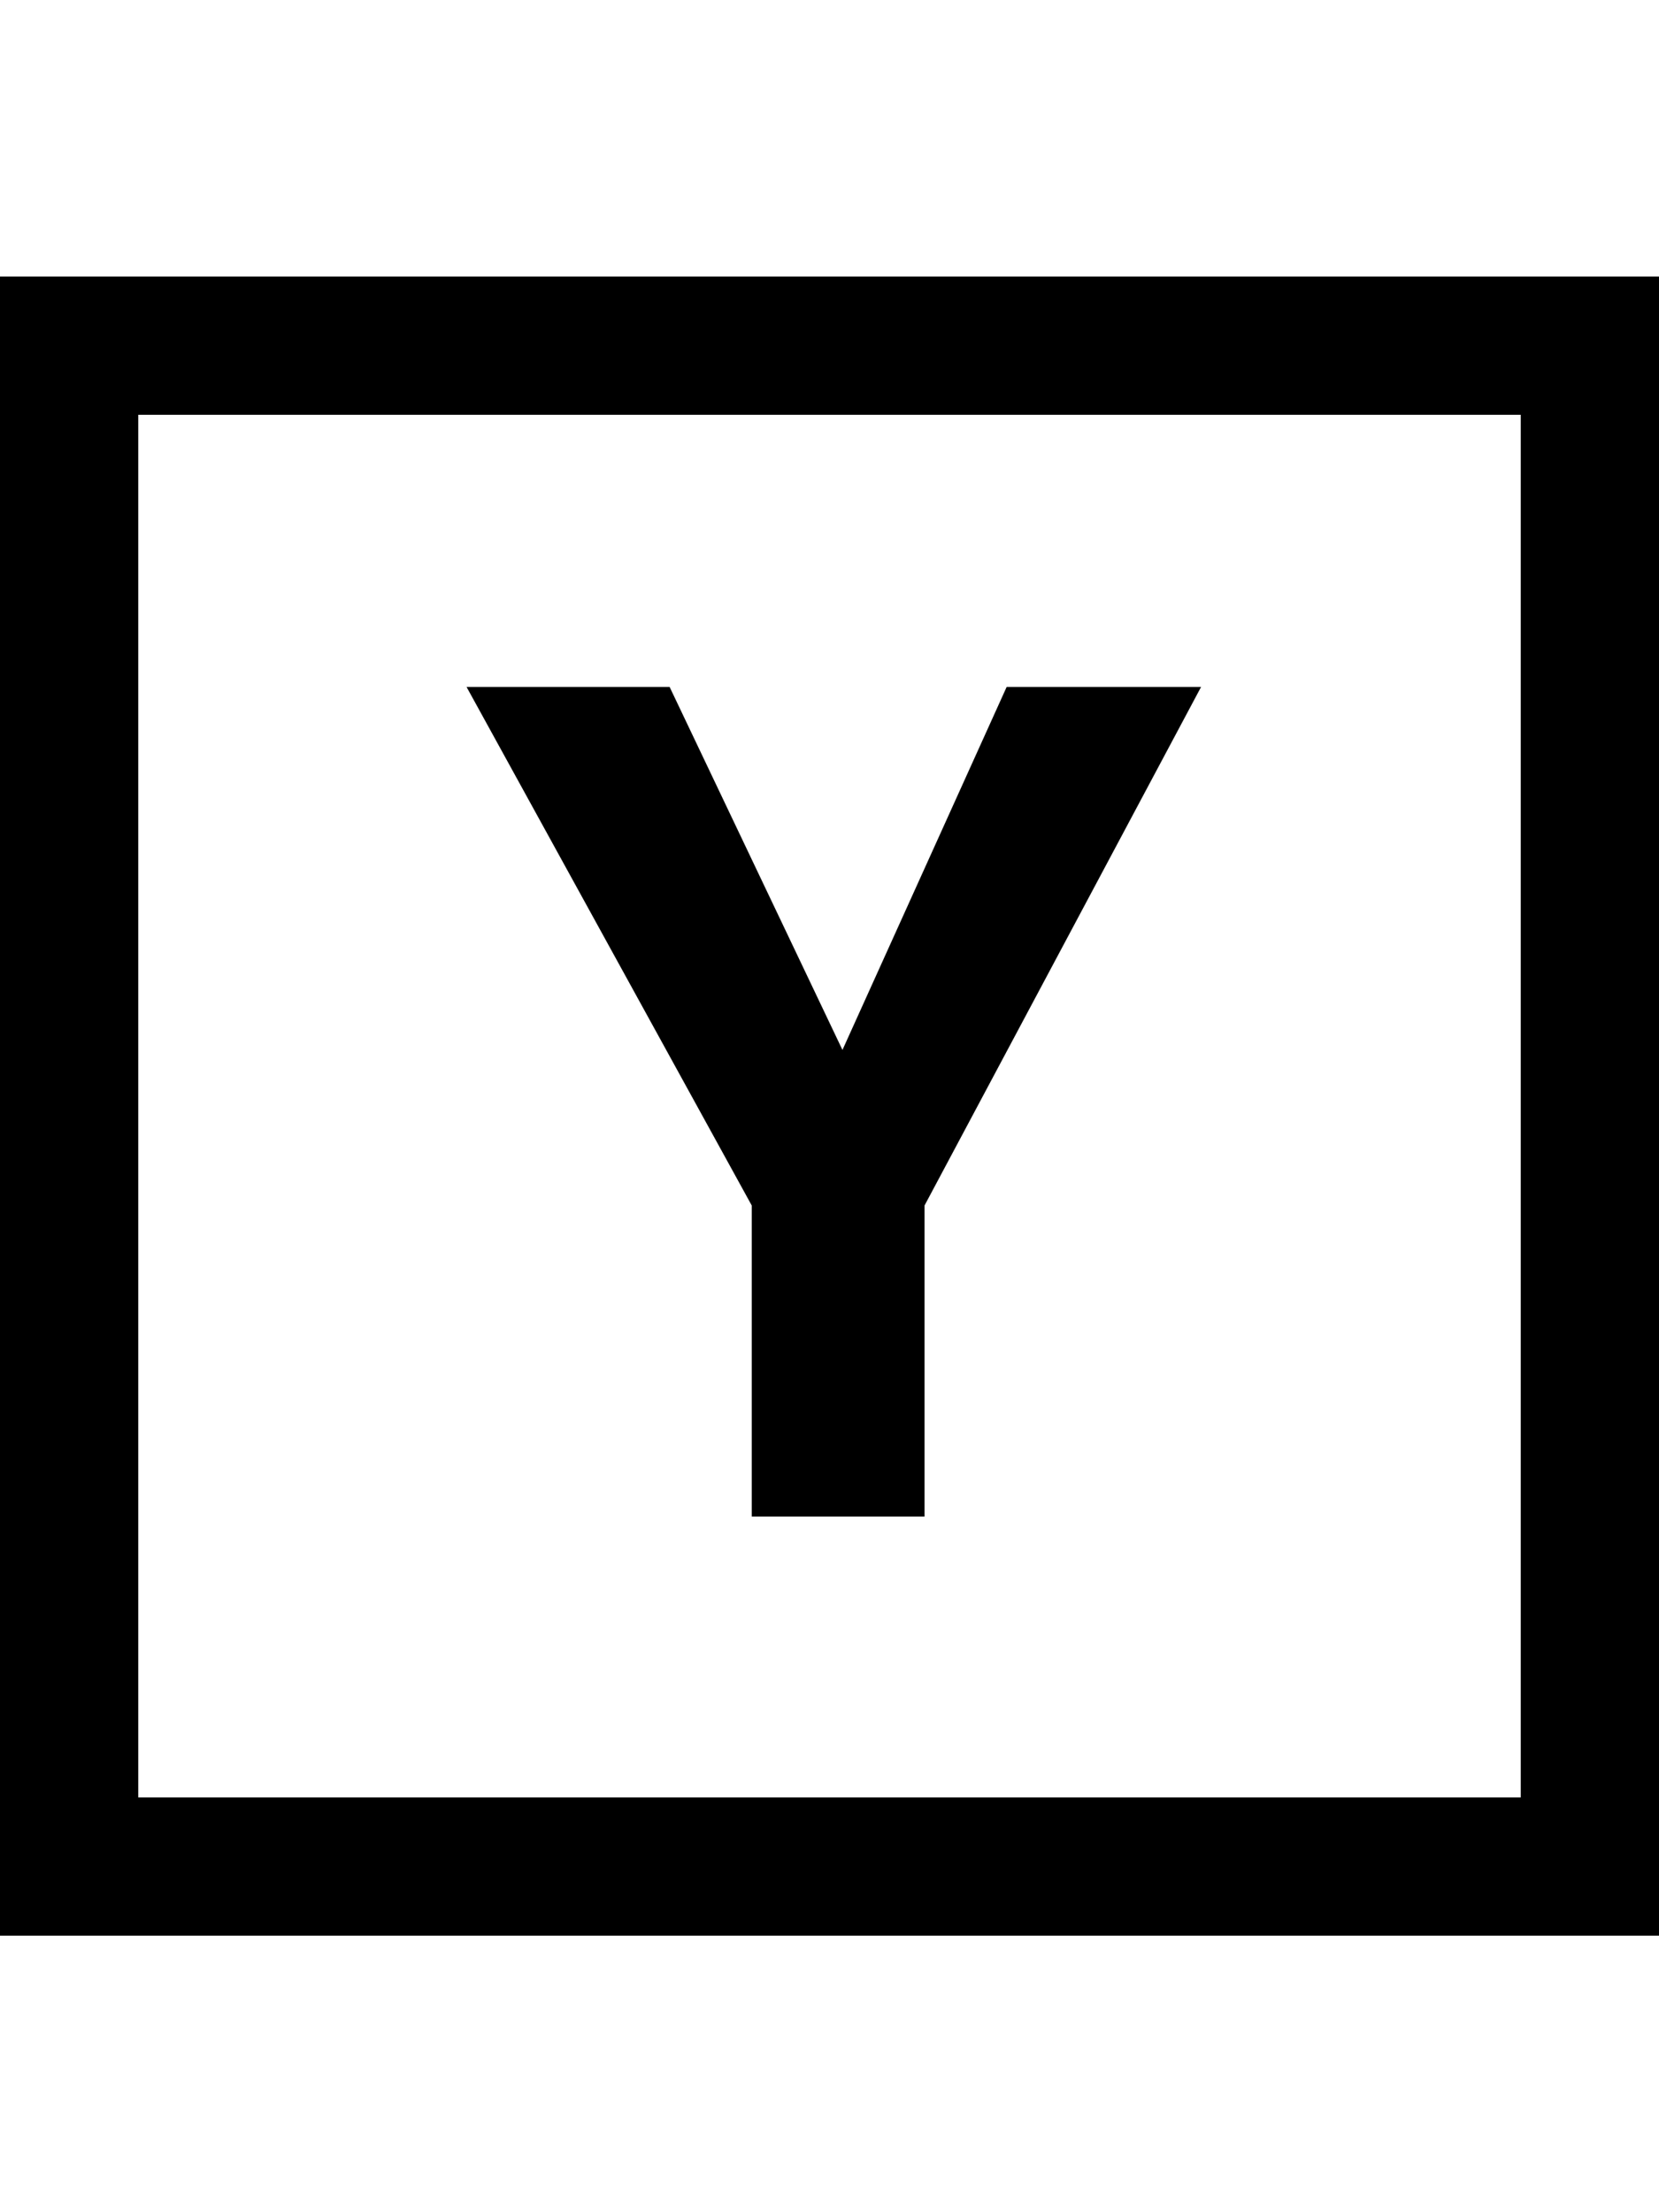 <svg version="1.1" xmlns="http://www.w3.org/2000/svg" xmlns:xlink="http://www.w3.org/1999/xlink" id="social-hackernews-outline" viewBox="0 0 384 512"><path d="M352 96H32v320h320V96zm32-32v384H0V64h384zm-151 95h45l-64 120v72h-40v-72l-66-120h47l40 84z"/></svg>